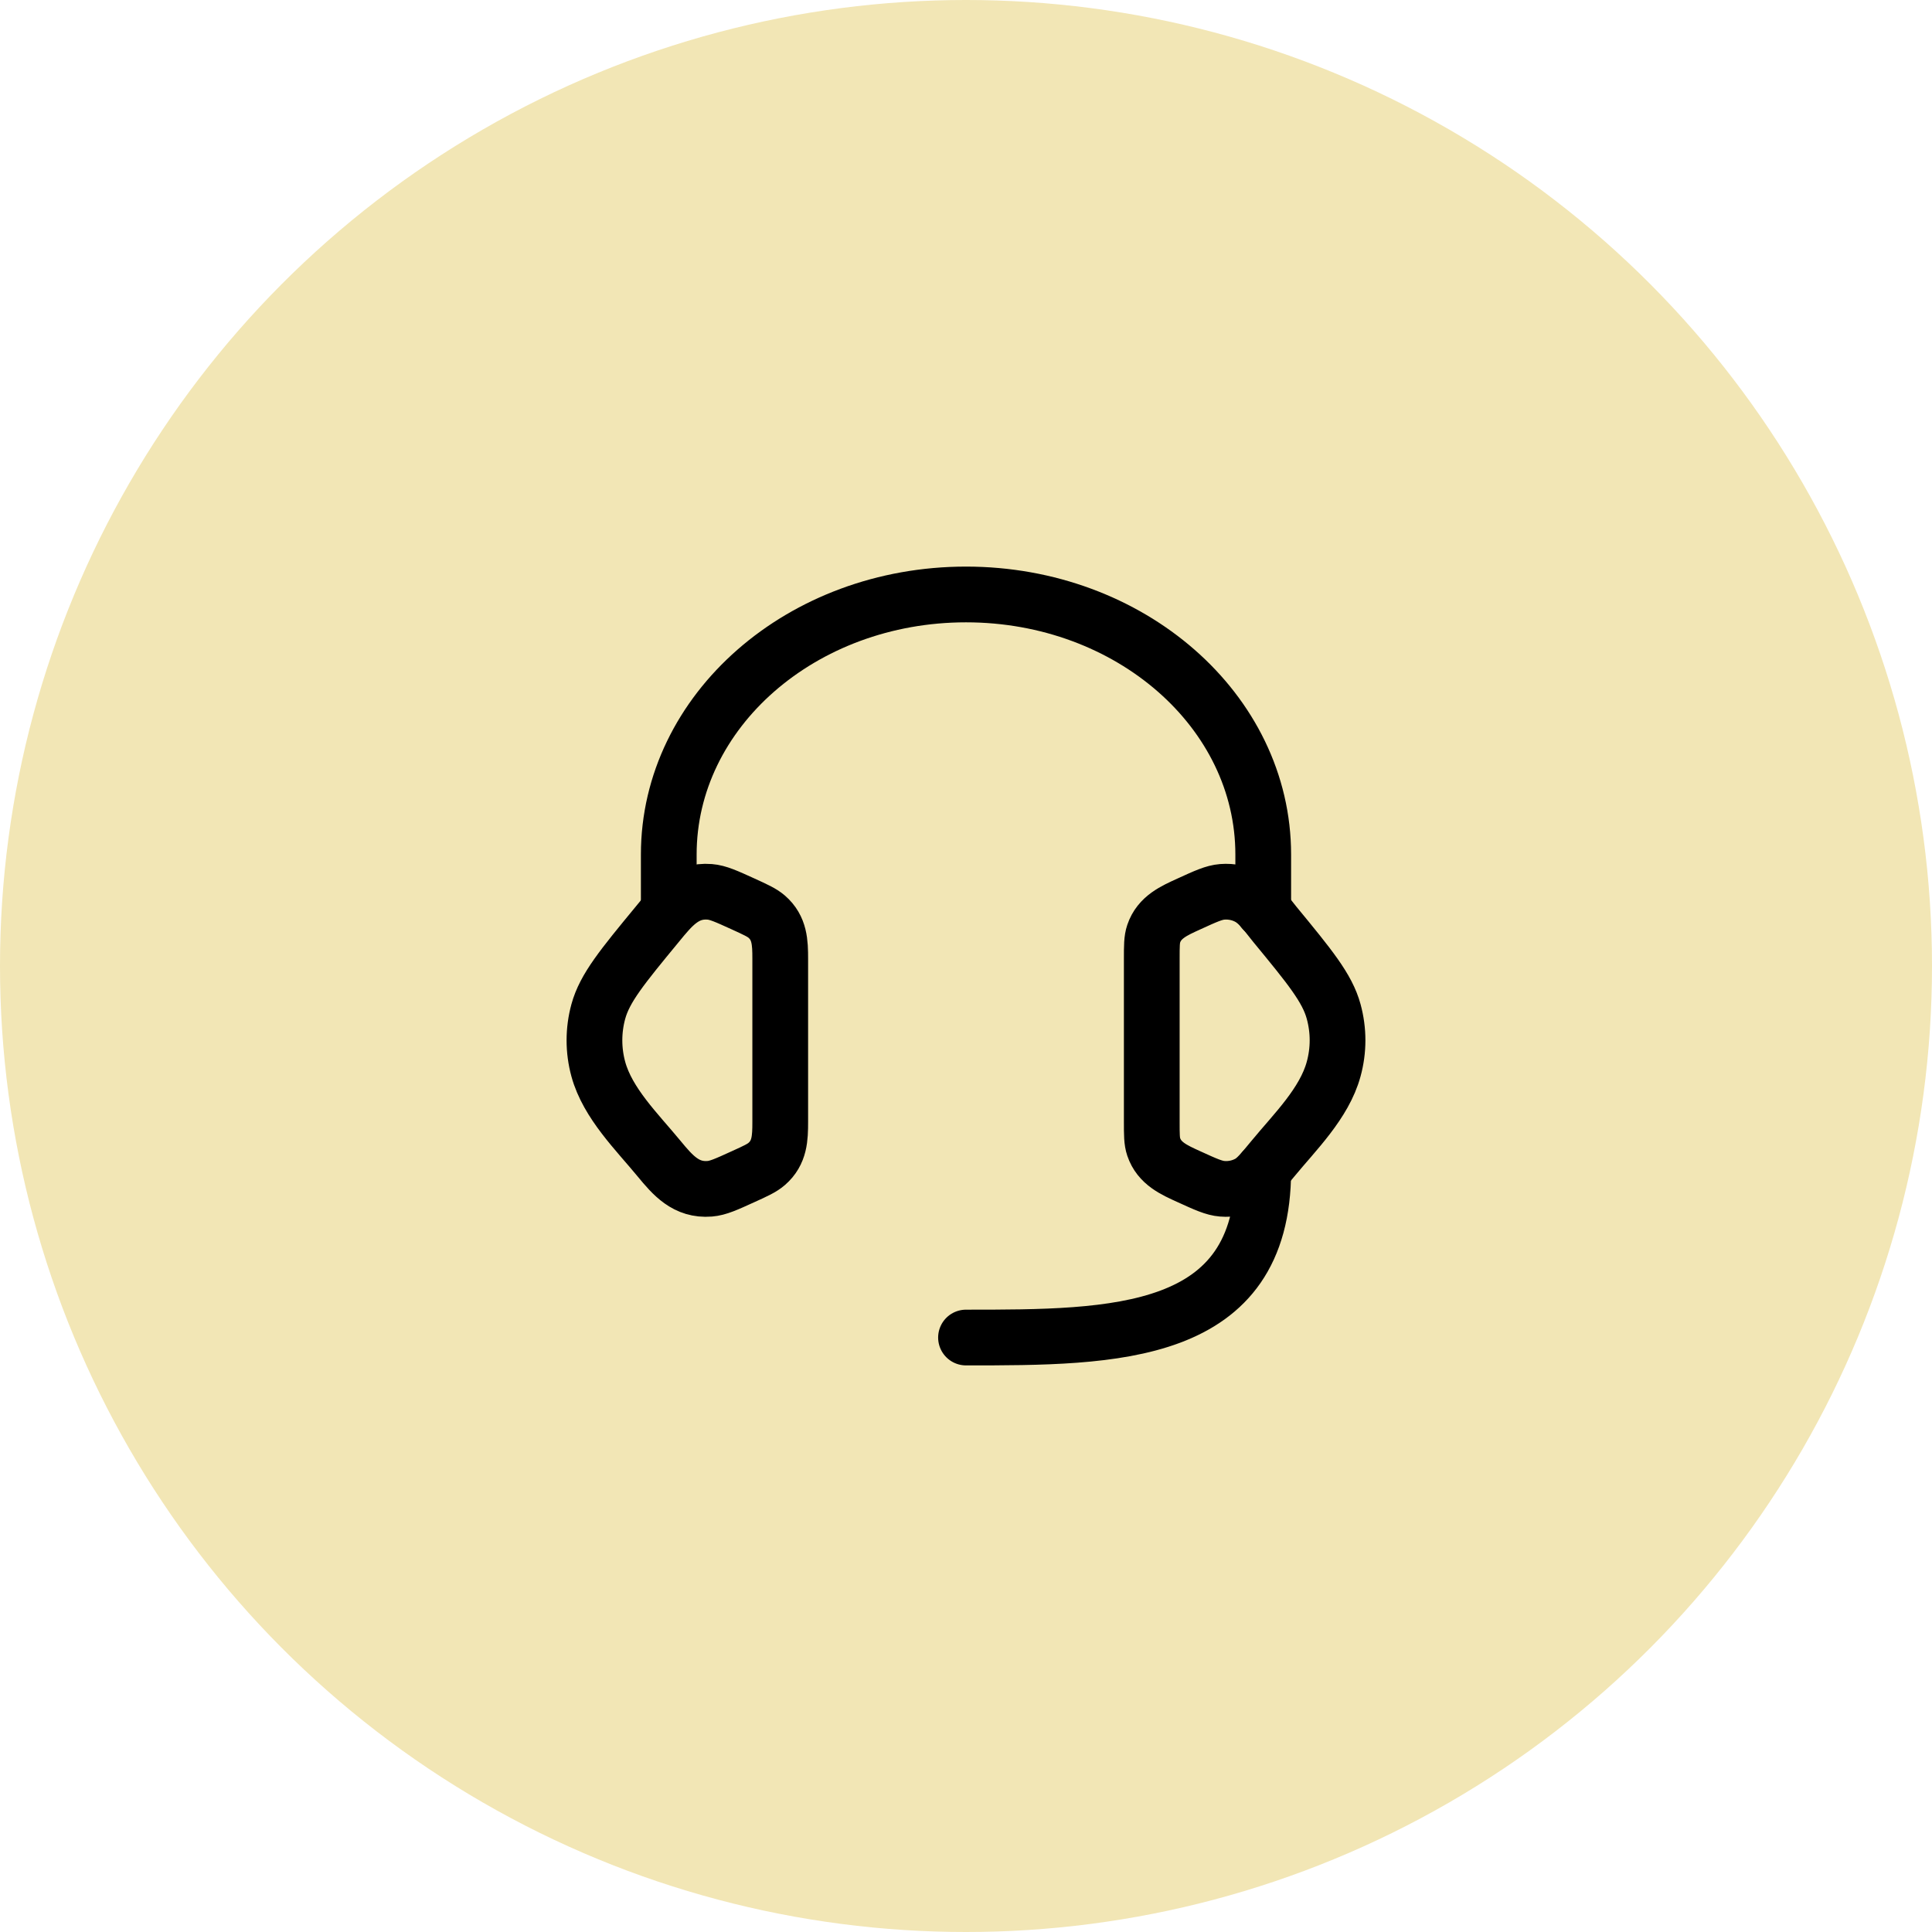 <svg xmlns="http://www.w3.org/2000/svg" width="52" height="52" viewBox="0 0 52 52" fill="none"><circle cx="26" cy="26" r="26" fill="#F2E6B5"></circle><path d="M31 25.805C31 25.459 31 25.286 31.052 25.132C31.203 24.684 31.602 24.511 32.002 24.329C32.45 24.124 32.674 24.022 32.897 24.004C33.149 23.984 33.402 24.038 33.618 24.159C33.904 24.319 34.104 24.625 34.308 24.873C35.251 26.019 35.723 26.592 35.895 27.223C36.035 27.733 36.035 28.267 35.895 28.776C35.644 29.698 34.849 30.47 34.26 31.186C33.959 31.551 33.808 31.734 33.618 31.841C33.398 31.963 33.147 32.017 32.897 31.996C32.674 31.978 32.45 31.876 32.001 31.671C31.601 31.489 31.203 31.316 31.052 30.868C31 30.714 31 30.541 31 30.196V25.805ZM21 25.805C21 25.369 20.988 24.978 20.636 24.672C20.508 24.561 20.338 24.484 19.999 24.329C19.55 24.125 19.326 24.022 19.103 24.004C18.436 23.95 18.077 24.406 17.693 24.874C16.749 26.019 16.277 26.592 16.104 27.224C15.965 27.732 15.965 28.269 16.104 28.777C16.356 29.698 17.152 30.471 17.74 31.186C18.111 31.636 18.466 32.047 19.103 31.996C19.326 31.978 19.55 31.876 19.999 31.671C20.339 31.517 20.508 31.439 20.636 31.328C20.988 31.022 21 30.631 21 30.196V25.805Z" stroke="black" stroke-width="1.5" stroke-linecap="round" stroke-linejoin="round"></path><path d="M34 24.5V23C34 19.134 30.418 16 26 16C21.582 16 18 19.134 18 23V24.5M34 31.5C34 36 30 36 26 36" stroke="black" stroke-width="1.5" stroke-linecap="round" stroke-linejoin="round"></path></svg>